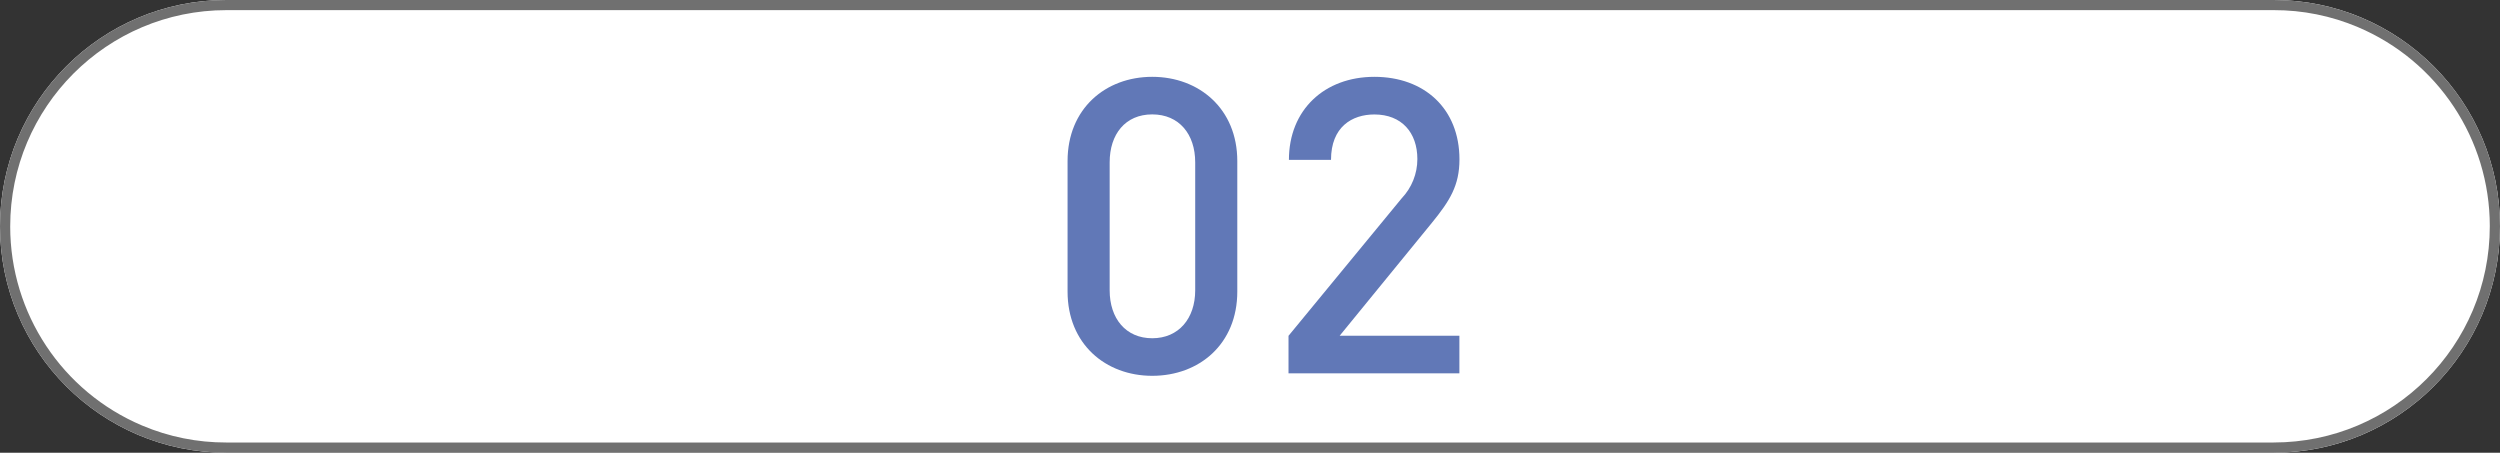 <?xml version="1.0" encoding="UTF-8"?>
<svg id="_レイヤー_1" data-name="レイヤー 1" xmlns="http://www.w3.org/2000/svg" viewBox="0 0 370 67">
  <rect x="0" y="0" width="370" height="67" fill="#333333" stroke="none"/>
  <defs>
    <style>
      .cls-1 {
        fill: #fff;
      }

      .cls-2 {
        fill: #707070;
      }

      .cls-3 {
        fill: #6178b7;
      }
    </style>
  </defs>
  <g id="_グループ_5889" data-name="グループ 5889">
    <path id="_長方形_3163" data-name="長方形 3163" class="cls-1" d="M33.5,0H336.5c18.5,0,33.5,15,33.5,33.5h0c0,18.5-15,33.5-33.5,33.5H33.5C15,67,0,52,0,33.5H0C0,15,15,0,33.5,0Z"/>
    <path id="_長方形_3163_-_アウトライン" data-name="長方形 3163 - アウトライン" class="cls-2" d="M33.5,1.5C15.82,1.51,1.5,15.85,1.51,33.53c0,12.85,7.7,24.45,19.53,29.45,3.94,1.67,8.18,2.52,12.45,2.51H336.5c17.68-.01,32-14.35,31.99-32.03,0-12.85-7.7-24.45-19.53-29.45-3.94-1.67-8.18-2.52-12.45-2.51H33.5m0-1.5H336.5c18.5,0,33.5,15,33.5,33.5s-15,33.5-33.5,33.5H33.5C15,67,0,52,0,33.5S15,0,33.5,0Z"/>
    <g id="_グループ_5886" data-name="グループ 5886">
      <path id="_パス_14678" data-name="パス 14678" class="cls-3" d="M170.53,55.62c-6.91,0-12.53-4.71-12.53-12.47V23.84c0-7.76,5.62-12.47,12.53-12.47s12.59,4.71,12.59,12.47v19.31c0,7.76-5.62,12.47-12.59,12.47Zm6.36-31.6c0-4.16-2.38-7.09-6.36-7.09s-6.3,2.93-6.3,7.09v18.95c0,4.16,2.38,7.09,6.3,7.09s6.36-2.93,6.36-7.09V24.02Z"/>
      <path id="_パス_14679" data-name="パス 14679" class="cls-3" d="M190.7,55.26v-5.56l16.75-20.35c1.49-1.57,2.32-3.64,2.32-5.81,0-3.91-2.32-6.6-6.36-6.6-3.3,0-6.42,1.83-6.42,6.72h-6.23c0-7.4,5.26-12.29,12.65-12.29s12.59,4.71,12.59,12.22c0,3.85-1.41,6.11-4.1,9.41l-13.63,16.69h17.72v5.56h-25.3Z"/>
    </g>
  </g>
</svg>